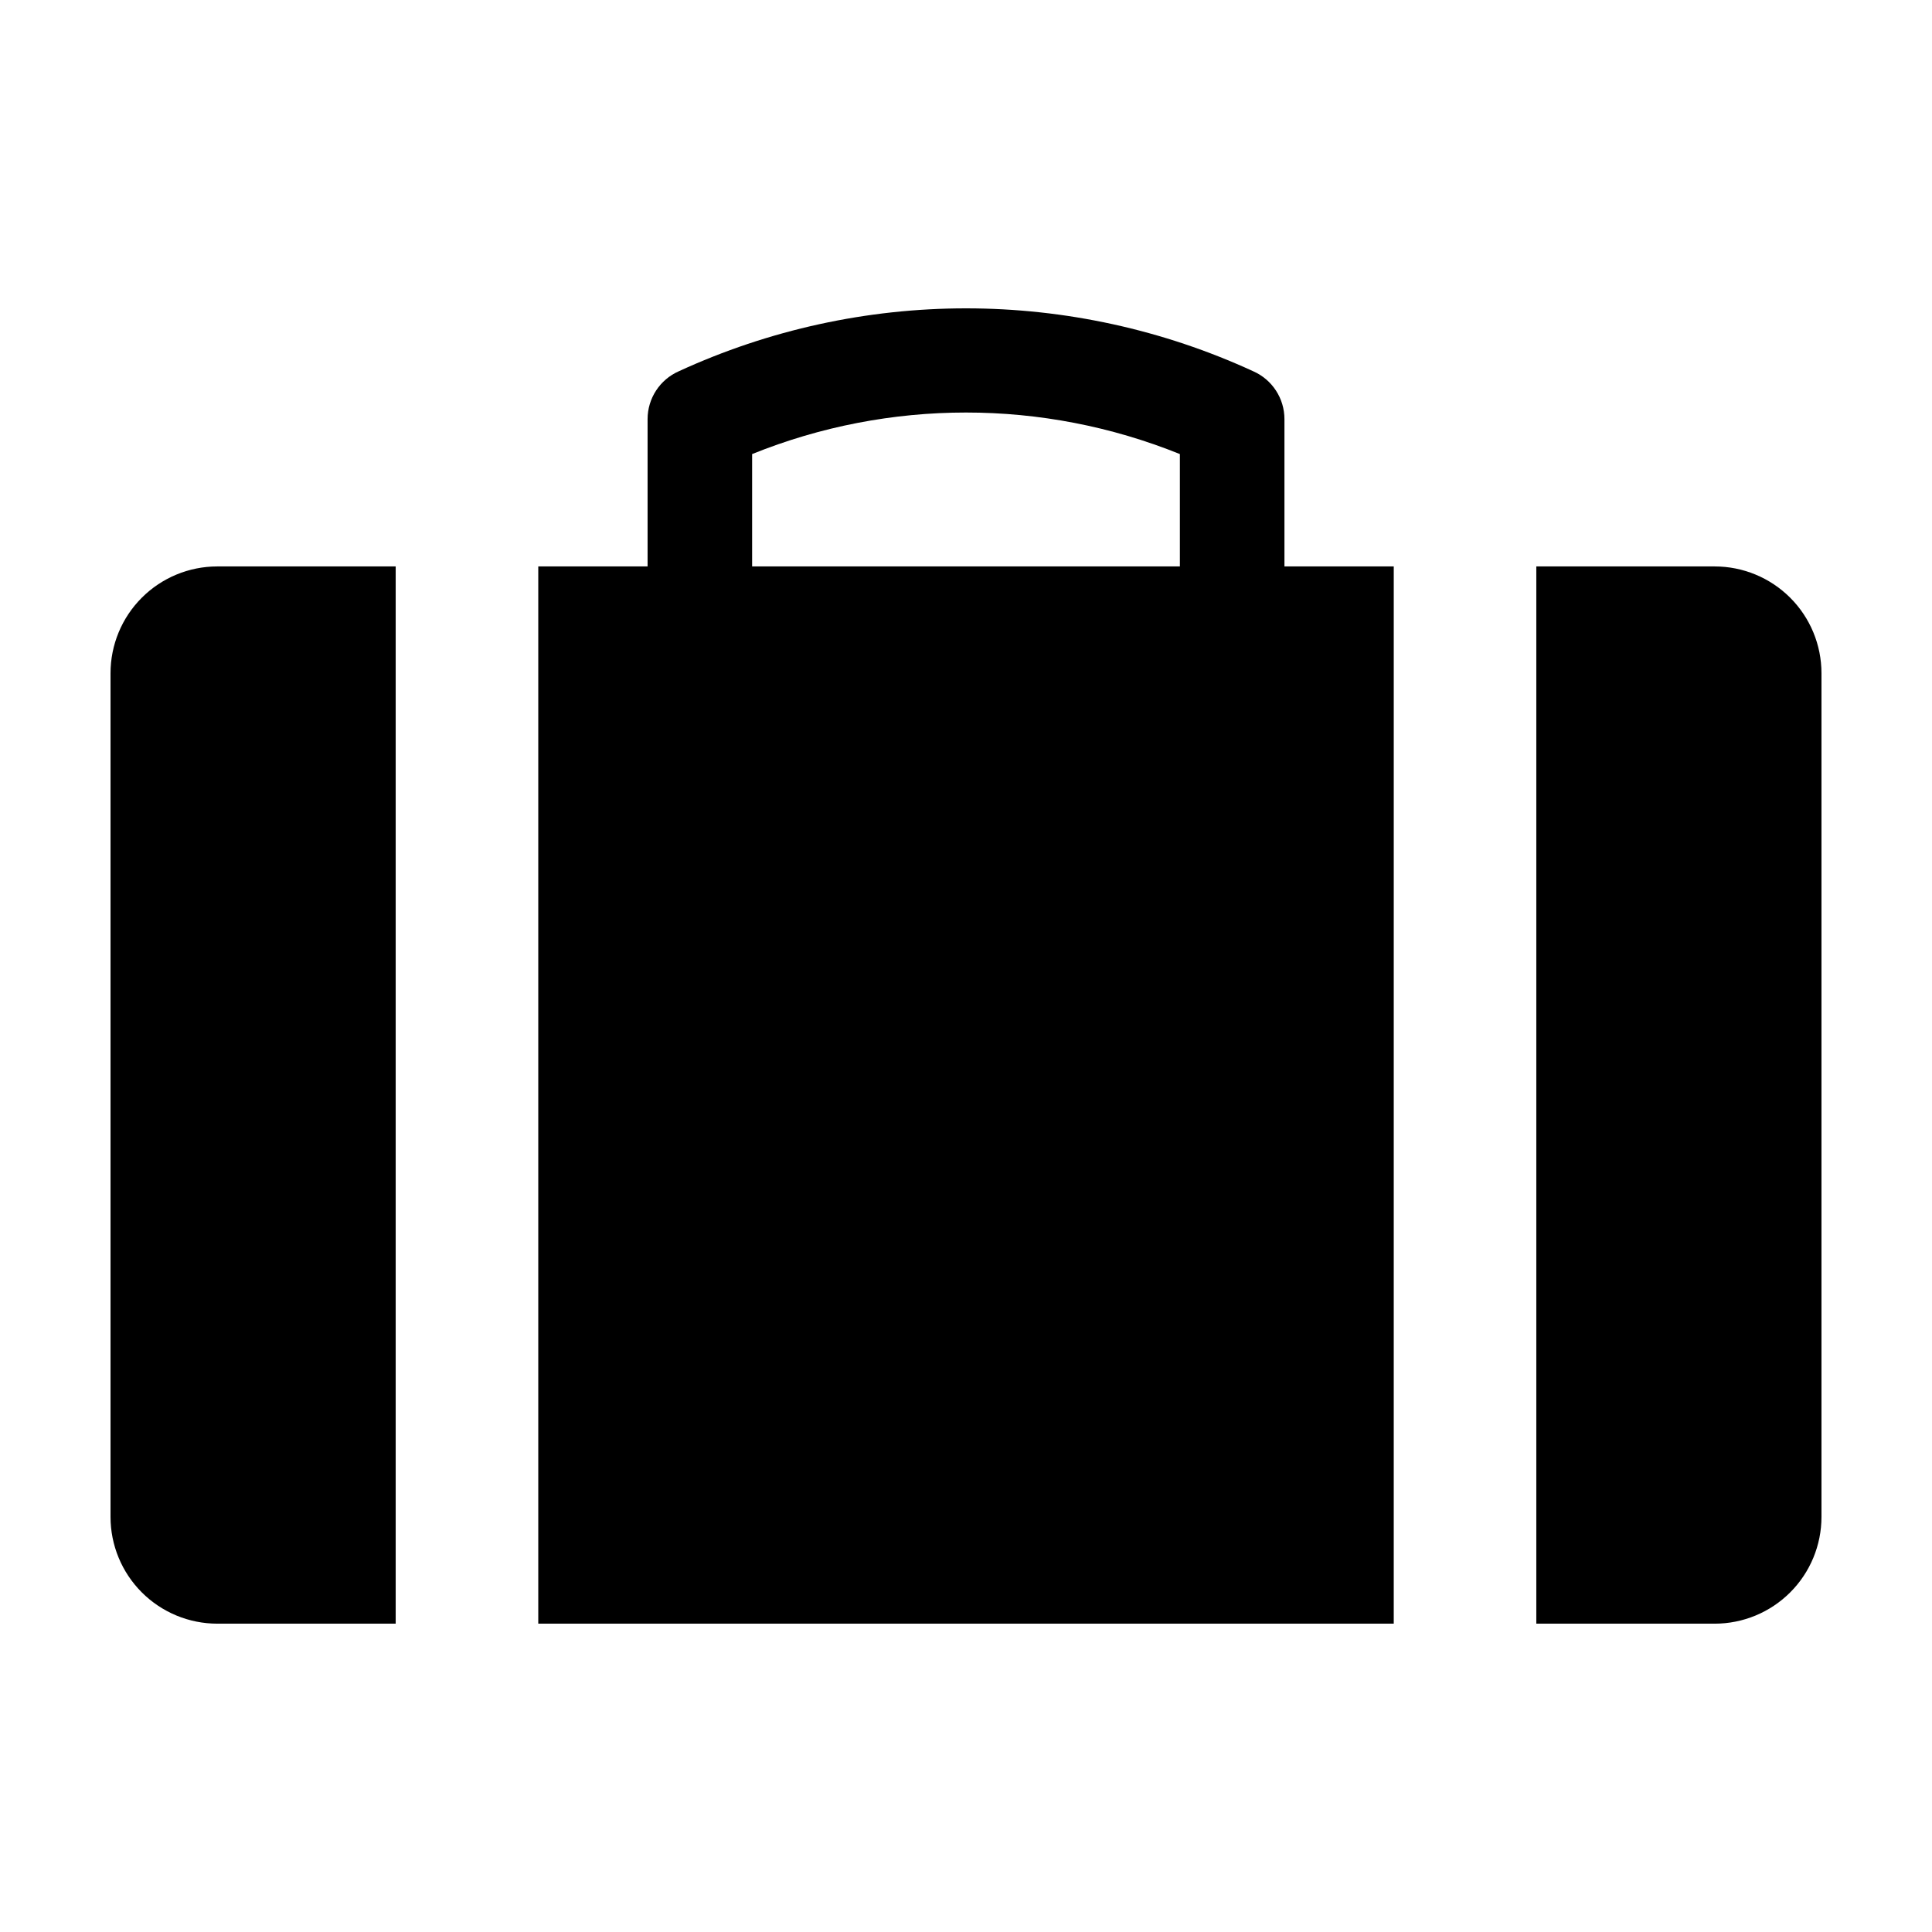 <?xml version="1.0" encoding="UTF-8"?>
<!-- The Best Svg Icon site in the world: iconSvg.co, Visit us! https://iconsvg.co -->
<svg fill="#000000" width="800px" height="800px" version="1.1" viewBox="144 144 512 512" xmlns="http://www.w3.org/2000/svg">
 <g>
  <path d="m598.41 294.11h-47.27v280.18h47.27c7.504 0 14.703-2.984 20.012-8.293 5.309-5.305 8.289-12.504 8.289-20.012v-223.57c0-7.508-2.981-14.707-8.289-20.012-5.309-5.309-12.508-8.293-20.012-8.293z"/>
  <path d="m201.59 574.29h47.27v-280.18h-47.27c-7.504 0-14.703 2.984-20.012 8.293-5.309 5.305-8.289 12.504-8.289 20.012v223.57c0 7.508 2.981 14.707 8.289 20.012 5.309 5.309 12.508 8.293 20.012 8.293z"/>
  <path d="m513.36 294.11h-28.969v-39.043c0-5.492-3.246-10.469-8.277-12.68-23.867-10.984-49.836-16.672-76.109-16.672-26.277 0-52.242 5.688-76.113 16.672-5.027 2.211-8.273 7.188-8.277 12.68v39.043h-28.969v280.18h226.71zm-56.68 0h-113.36v-29.781 0.004c36.359-14.68 76.996-14.68 113.36 0z"/>
 </g>
</svg>